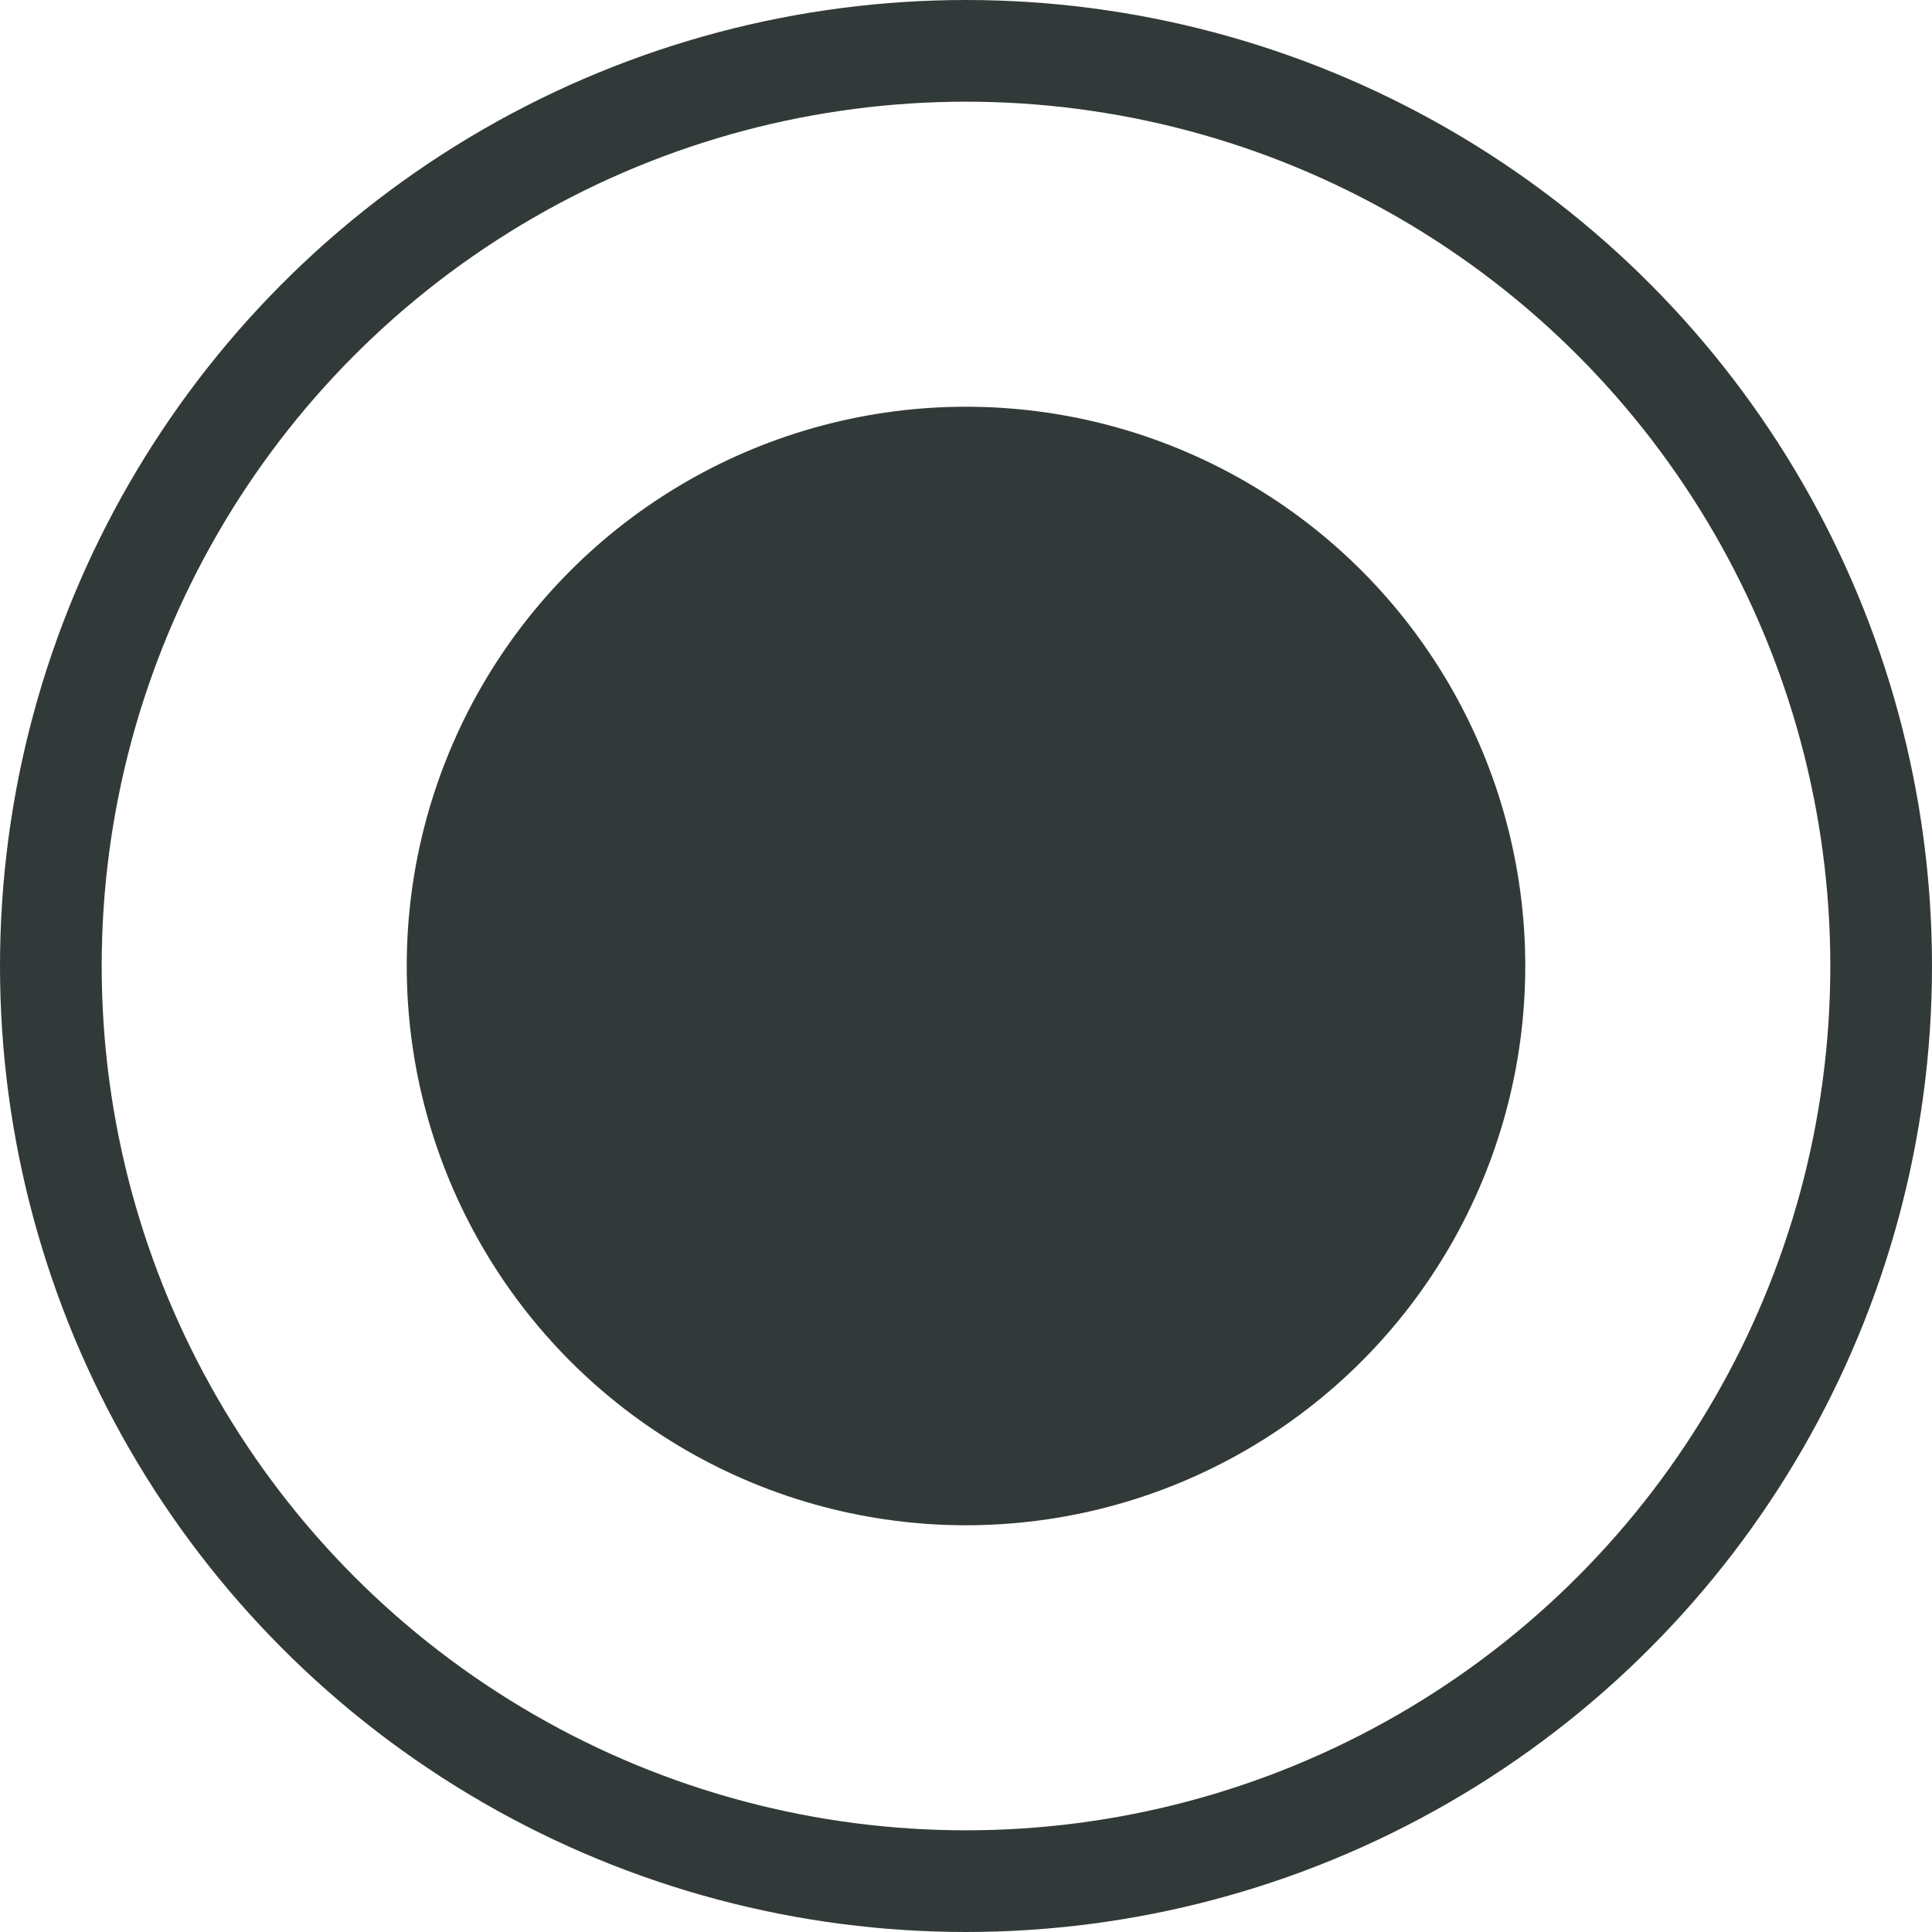 <svg fill="none" height="19" viewBox="0 0 19 19" width="19" xmlns="http://www.w3.org/2000/svg"><circle cx="9.5" cy="9.5" fill="#323a39" r="5.5"/><circle cx="9.5" cy="9.5" r="9" stroke="#323a39"/></svg>